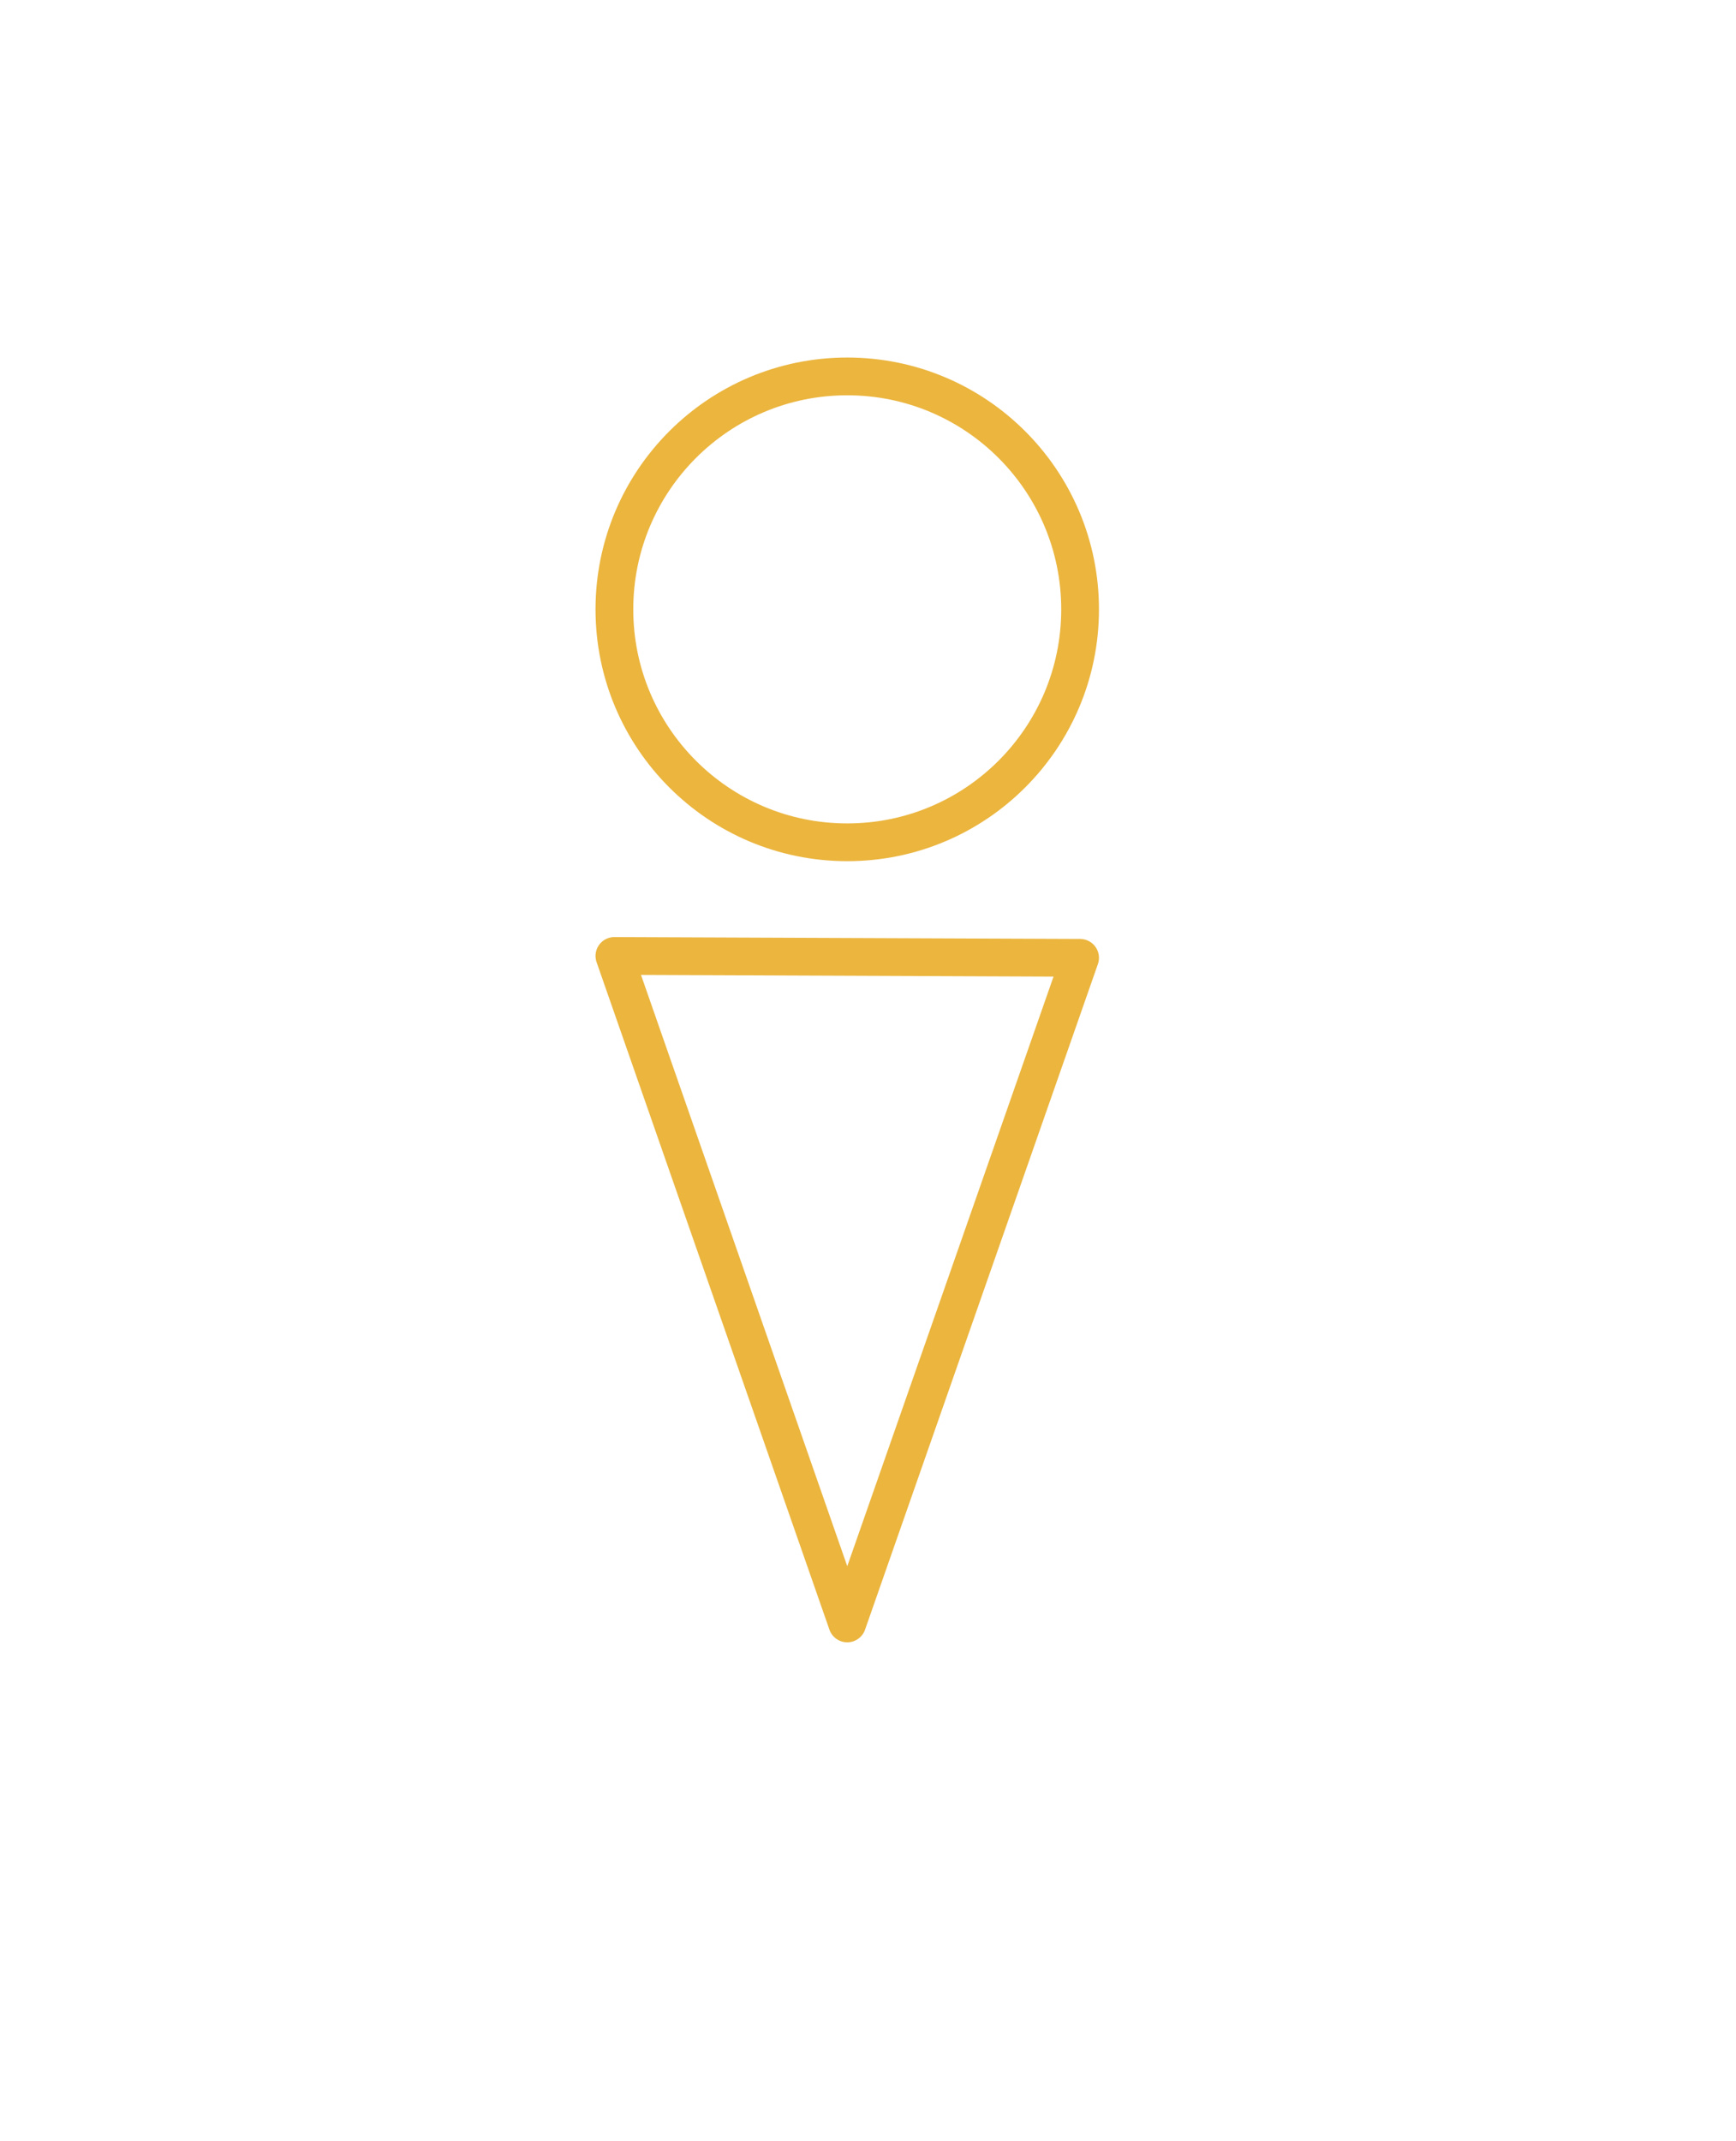 <svg id="Layer_1" data-name="Layer 1" xmlns="http://www.w3.org/2000/svg" viewBox="0 0 46 56.7"><defs><style>.cls-1,.cls-2{fill:none;stroke:#ebb53e;}.cls-1{stroke-linecap:round;stroke-linejoin:round;}.cls-2{stroke-miterlimit:10;}</style></defs><path class="cls-1" d="M16.28,25.32,22.45,43l6.17-17.63Z"/><circle class="cls-2" cx="22.45" cy="16.14" r="6.17"/></svg>